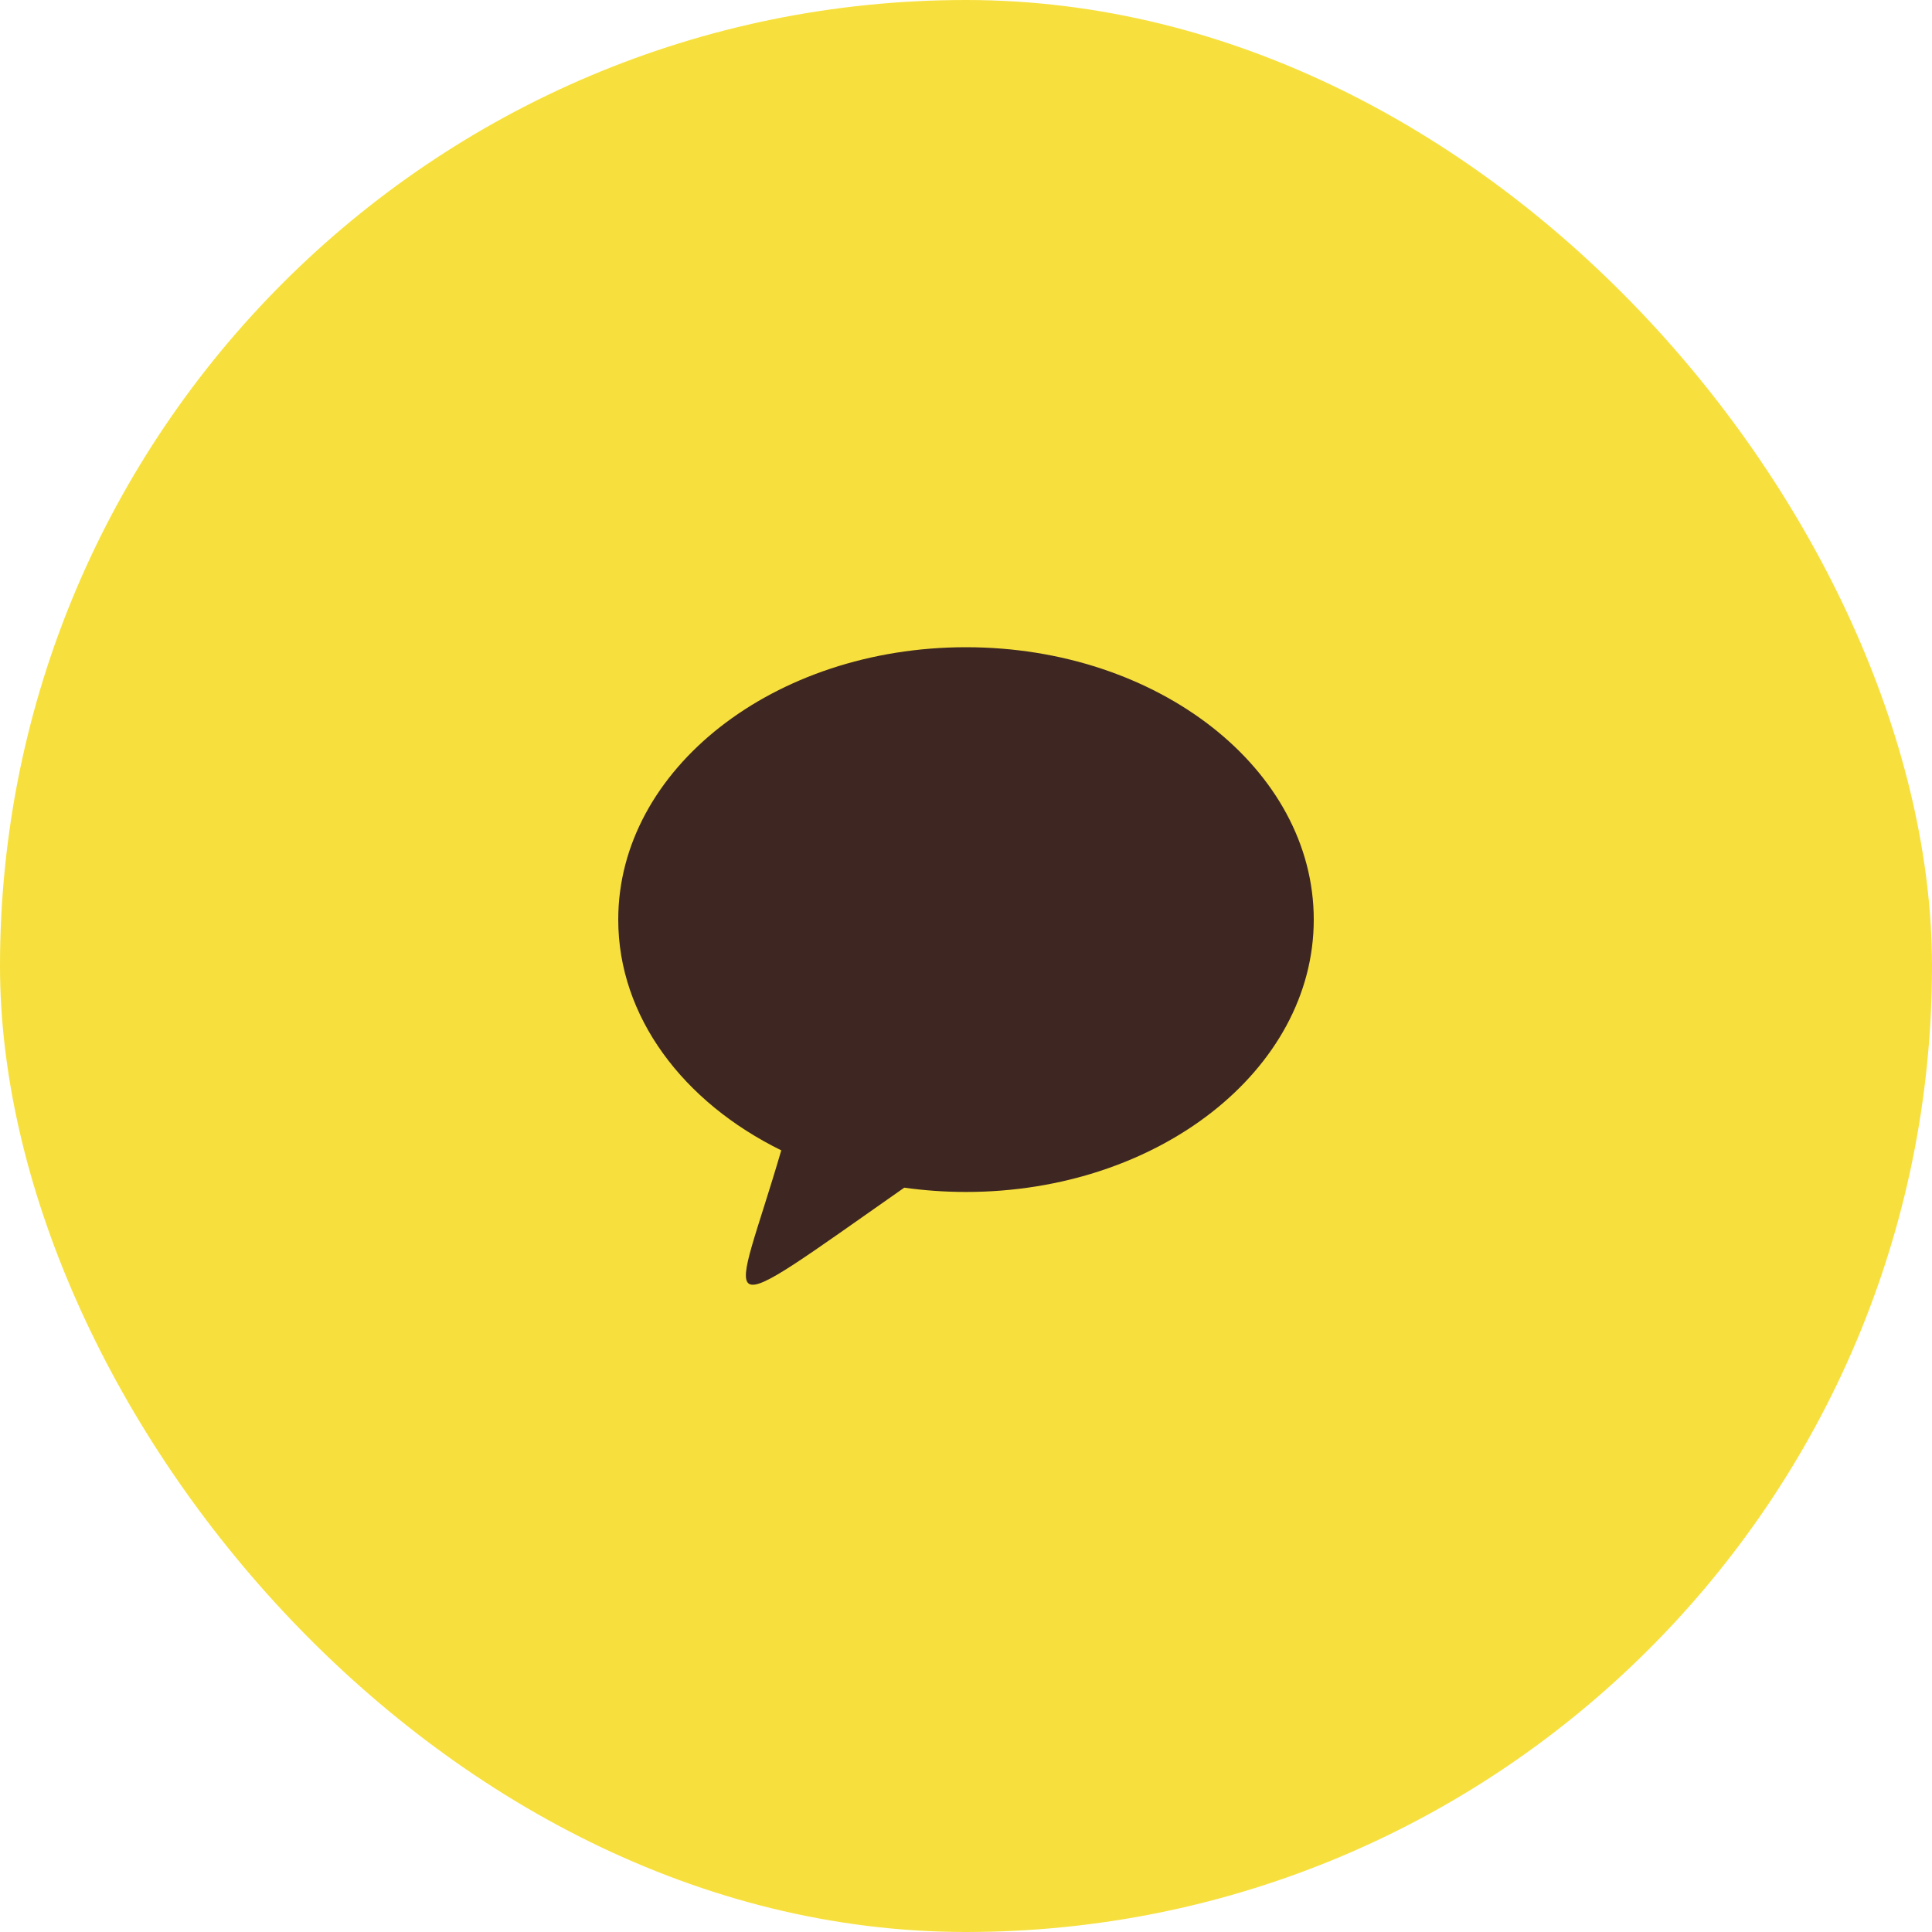 <svg width="50" height="50" viewBox="0 0 50 50" fill="none" xmlns="http://www.w3.org/2000/svg">
<rect width="50" height="50" rx="25" fill="#F7E03D"/>
<g clip-path="url(#clip0_23437_148417)">
<path d="M25 16.75C20.03 16.75 16 19.906 16 23.799C16 26.316 17.684 28.525 20.219 29.771C18.96 34.083 18.221 34.364 23.402 30.737C23.921 30.809 24.455 30.848 25 30.848C29.97 30.848 34 27.692 34 23.799C34 19.906 29.97 16.75 25 16.75Z" fill="#3E2723"/>
</g>
<defs>
<clipPath id="clip0_23437_148417">
<rect width="18" height="18" fill="white" transform="translate(16 16)"/>
</clipPath>
</defs>
</svg>

